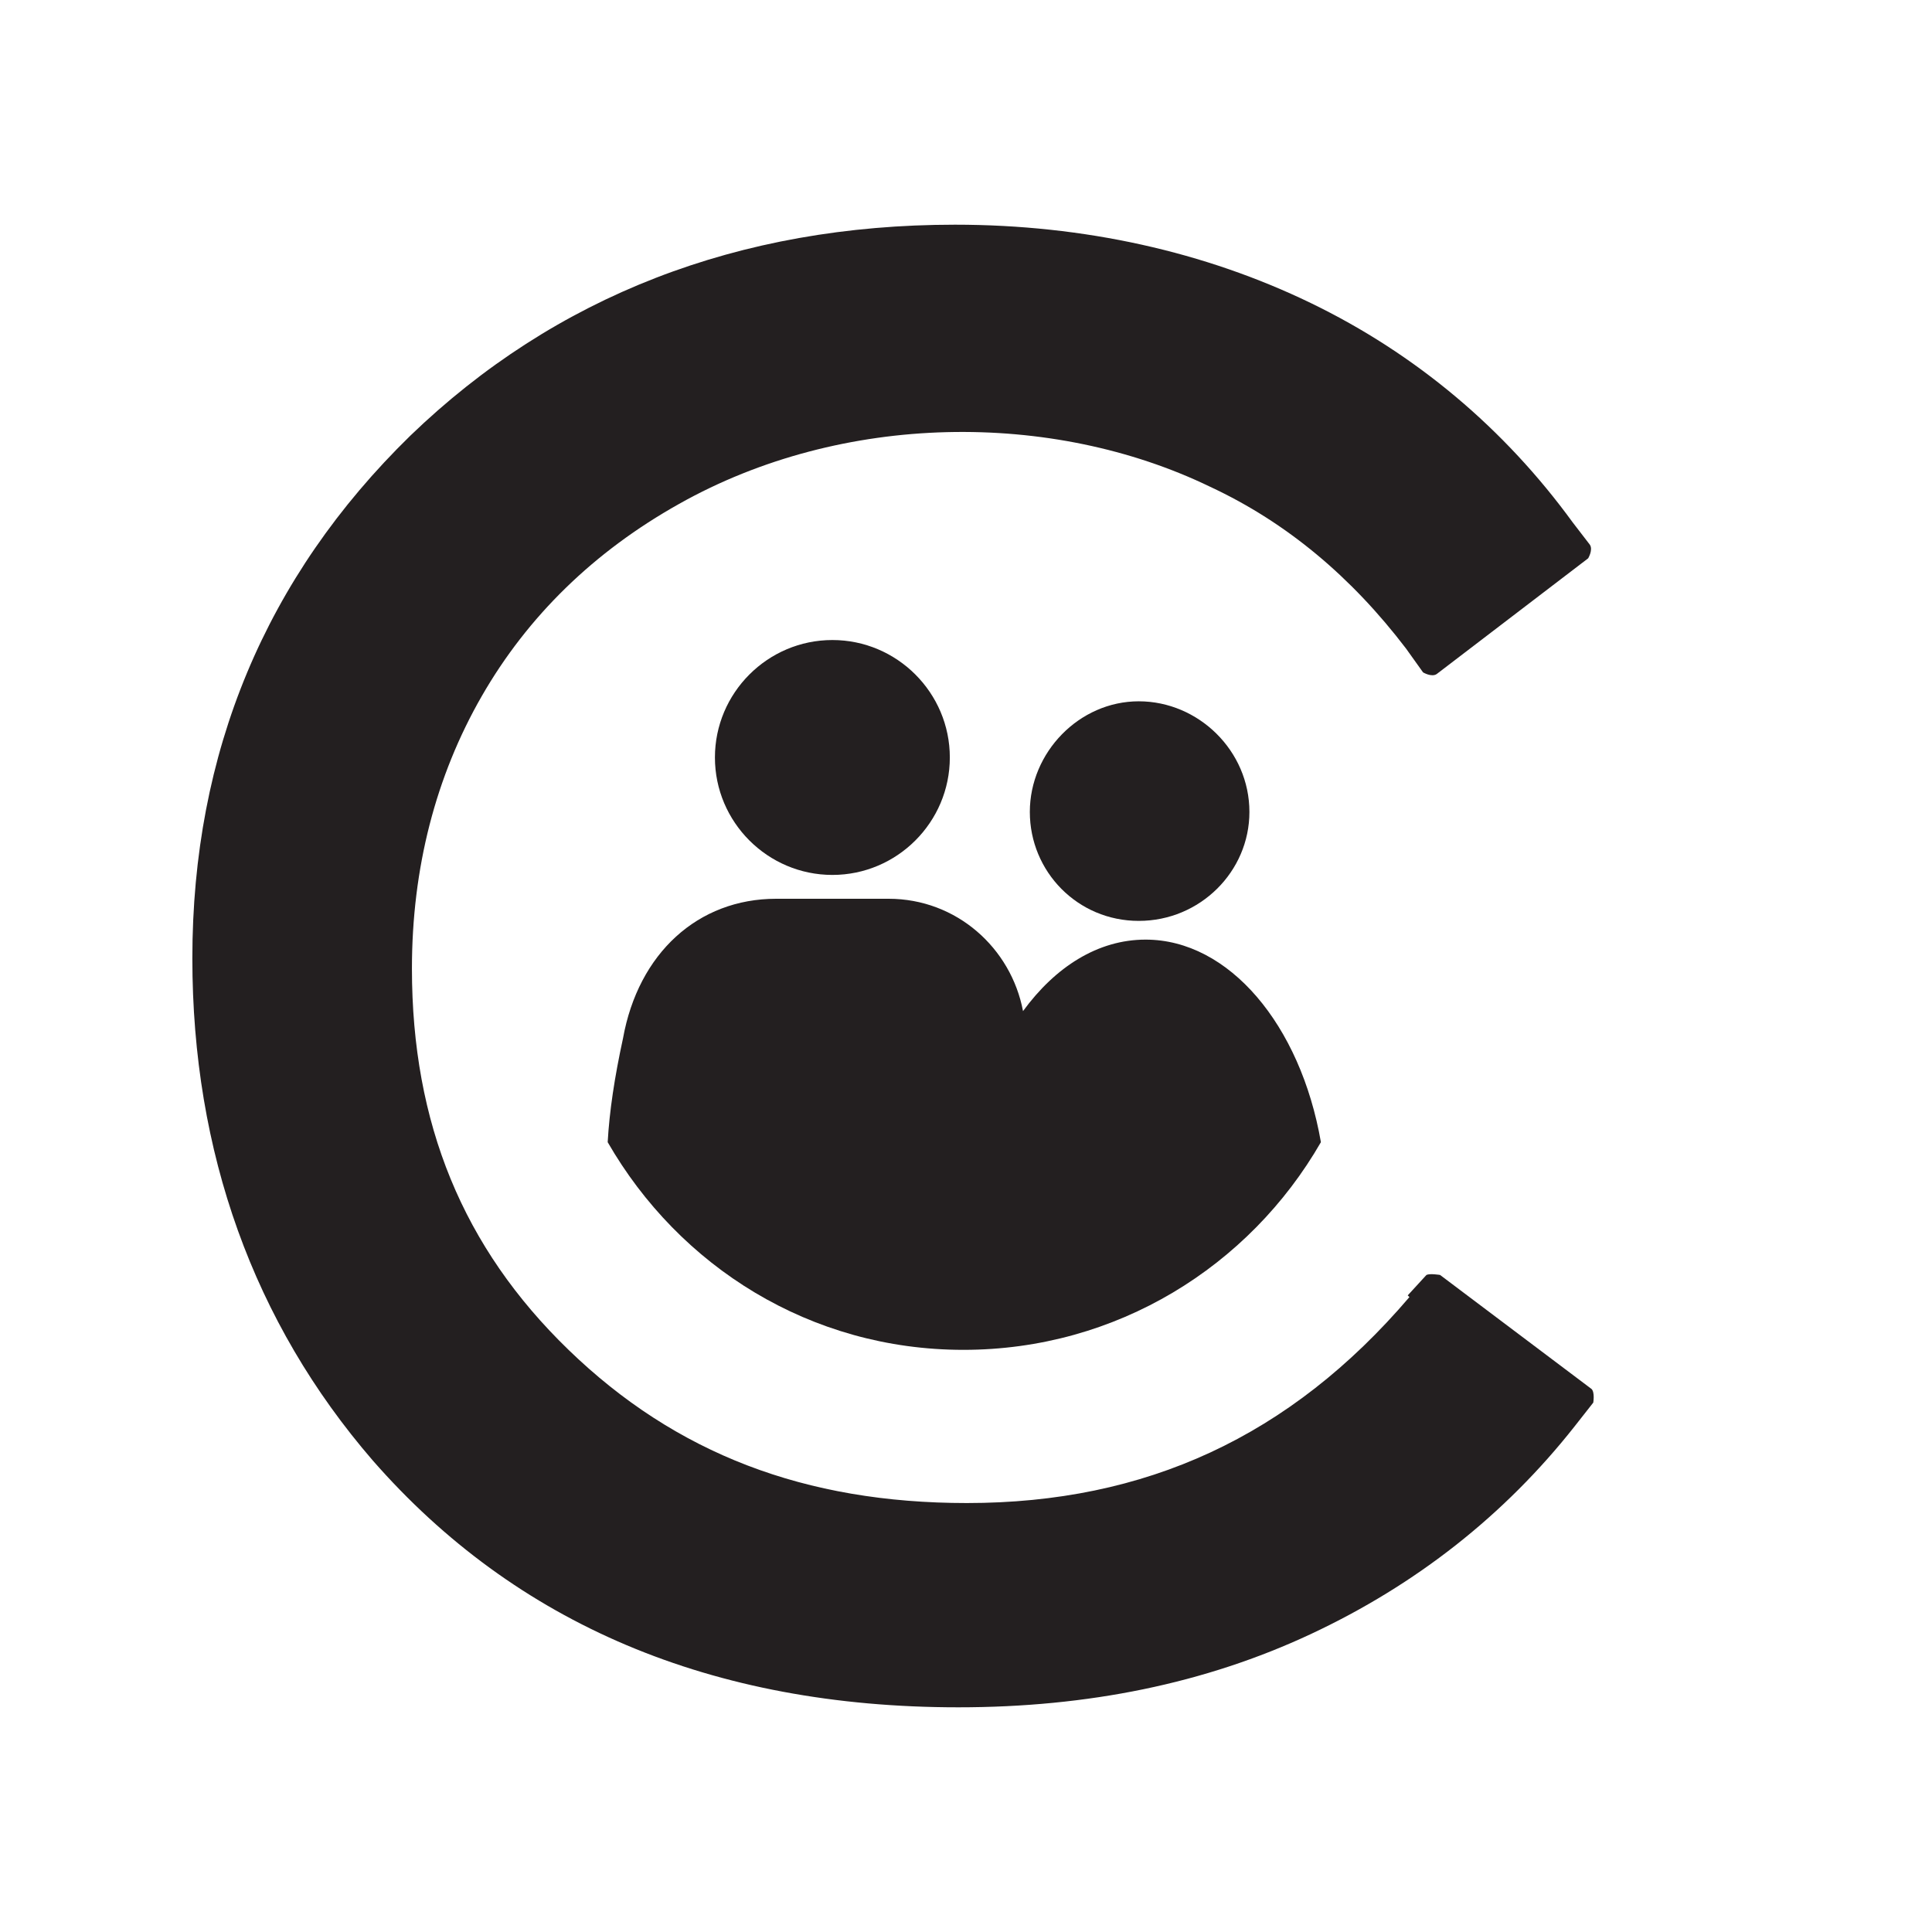 <?xml version="1.0" encoding="UTF-8"?> <svg xmlns="http://www.w3.org/2000/svg" id="Layer_2" viewBox="0 0 11.35 11.35"><defs><style>.cls-1{fill:#231f20;}.cls-1,.cls-2,.cls-3{stroke-width:0px;}.cls-2{fill:none;}.cls-3{fill:#fff;}</style></defs><g id="ACare_WA_Pantone"><g id="acarewa_synbol_black_w_bg"><rect id="BG" class="cls-3" width="11.35" height="11.35"></rect><path class="cls-1" d="M7.34,4.77c0,.35-.29.64-.65.64s-.64-.29-.64-.64.29-.65.64-.65.65.29.65.65Z"></path><path class="cls-1" d="M7.76,6.71c-.42.73-1.2,1.22-2.1,1.22s-1.67-.49-2.09-1.22c.01-.18.04-.38.09-.61.09-.5.44-.82.9-.82h.66c.4,0,.72.29.79.66.19-.26.44-.42.72-.42.49,0,.91.5,1.03,1.19Z"></path><path class="cls-1" d="M5.58,4.45c0,.38-.31.69-.69.69s-.69-.31-.69-.69.31-.69.69-.69.69.31.69.69Z"></path><path class="cls-2" d="M4.2,4.45c0-.38.31-.69.69-.69s.69.31.69.69-.31.69-.69.69-.69-.31-.69-.69Z"></path><path class="cls-2" d="M6.05,4.77c0-.36.29-.65.64-.65s.65.29.65.65-.29.64-.65.64-.64-.29-.64-.64Z"></path><path class="cls-2" d="M7.76,6.71c-.42.73-1.2,1.22-2.1,1.22s-1.67-.49-2.09-1.22c.01-.18.04-.38.09-.61.09-.5.44-.82.9-.82h.66c.4,0,.72.29.79.66.19-.26.44-.42.72-.42.49,0,.91.5,1.03,1.19Z"></path><path id="C" class="cls-1" d="M8.28,7.62c-.7.82-1.55,1.21-2.6,1.21-.95,0-1.71-.29-2.34-.9-.62-.6-.92-1.33-.92-2.24,0-.59.14-1.13.41-1.6.27-.47.66-.85,1.16-1.13.96-.54,2.19-.55,3.12-.1.45.21.83.53,1.15.95l.1.14s.05.03.08.01l.89-.68s.03-.05.01-.08l-.1-.13c-.4-.55-.92-.99-1.54-1.29-.62-.3-1.33-.46-2.09-.46-1.27,0-2.35.42-3.2,1.24-.85.83-1.28,1.86-1.28,3.07,0,1.14.36,2.14,1.06,2.95.84.96,1.99,1.45,3.44,1.45.76,0,1.45-.14,2.07-.43.62-.29,1.14-.7,1.55-1.22l.11-.14s.01-.06-.01-.08l-.89-.67s-.06-.01-.08,0l-.11.12Z"></path></g></g></svg> 